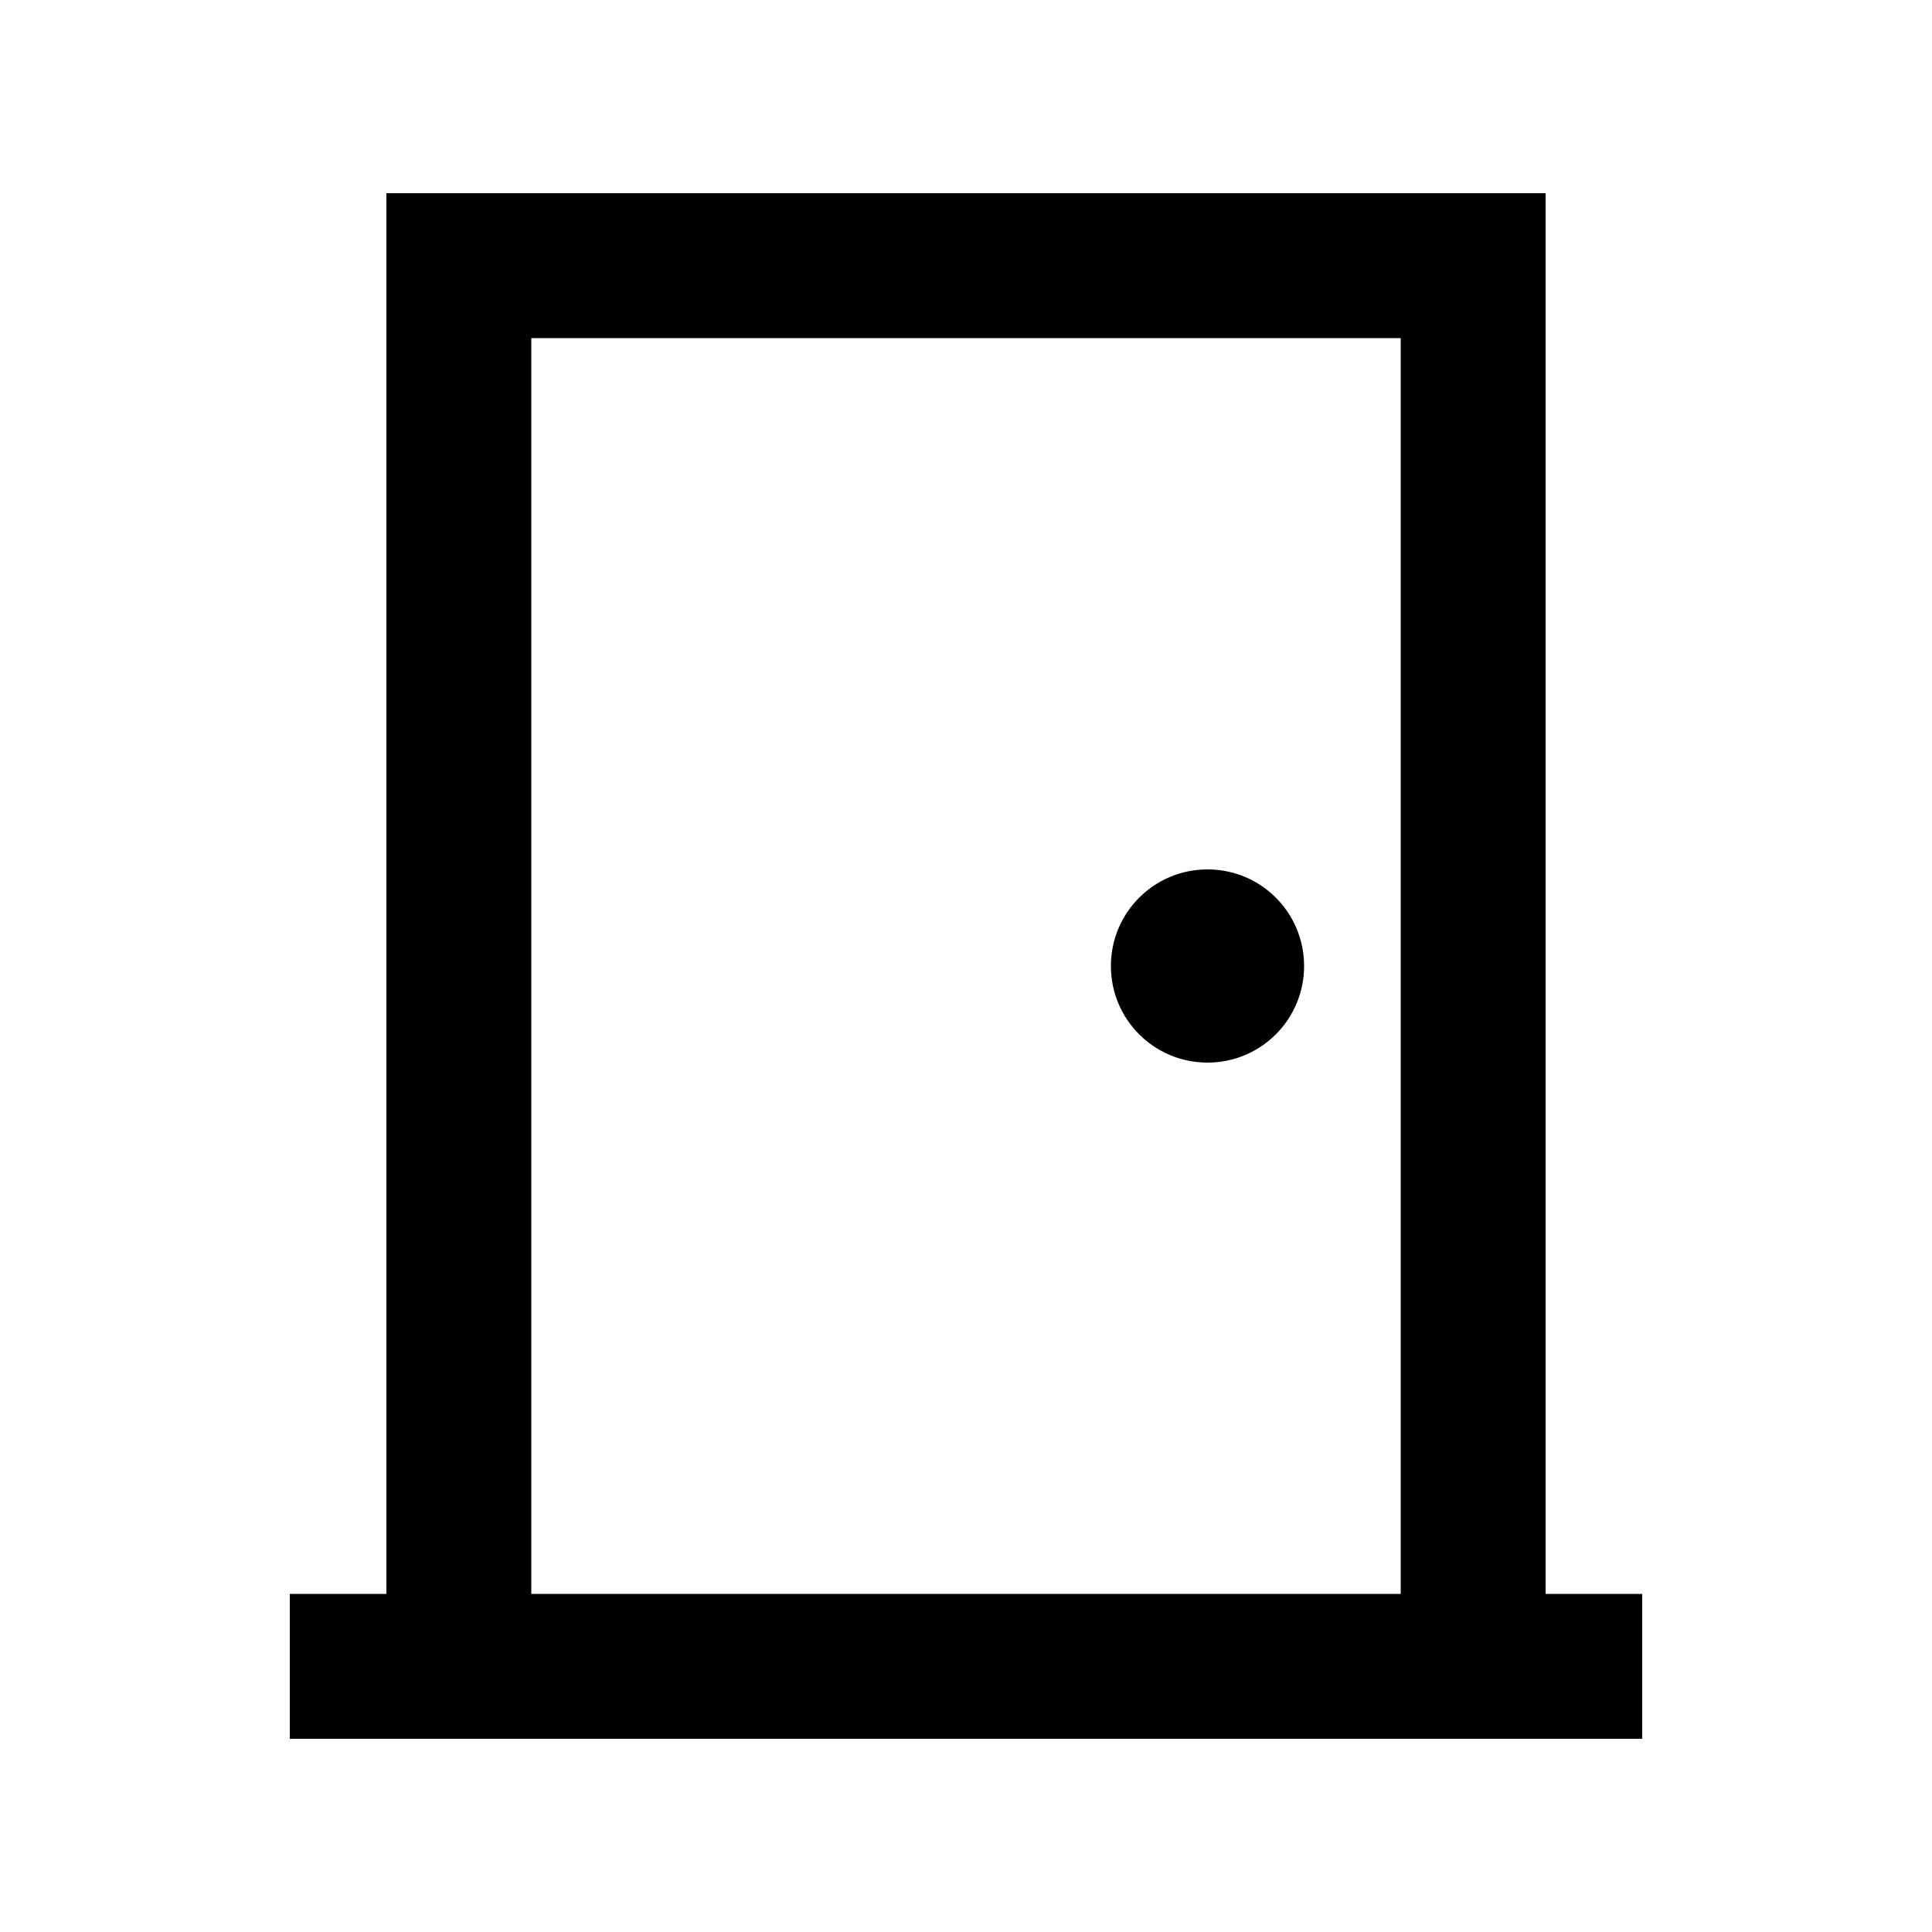 <svg xmlns="http://www.w3.org/2000/svg" viewBox="0 0 640 640"><!--!Font Awesome Pro 7.1.0 by @fontawesome - https://fontawesome.com License - https://fontawesome.com/license (Commercial License) Copyright 2025 Fonticons, Inc.--><path d="M464 112L464 528L176 528L176 112L464 112zM512 528L512 64L128 64L128 528L96 528L96 576L544 576L544 528L512 528zM400 288C382.3 288 368 302.3 368 320C368 337.7 382.3 352 400 352C417.7 352 432 337.7 432 320C432 302.3 417.7 288 400 288z"/></svg>